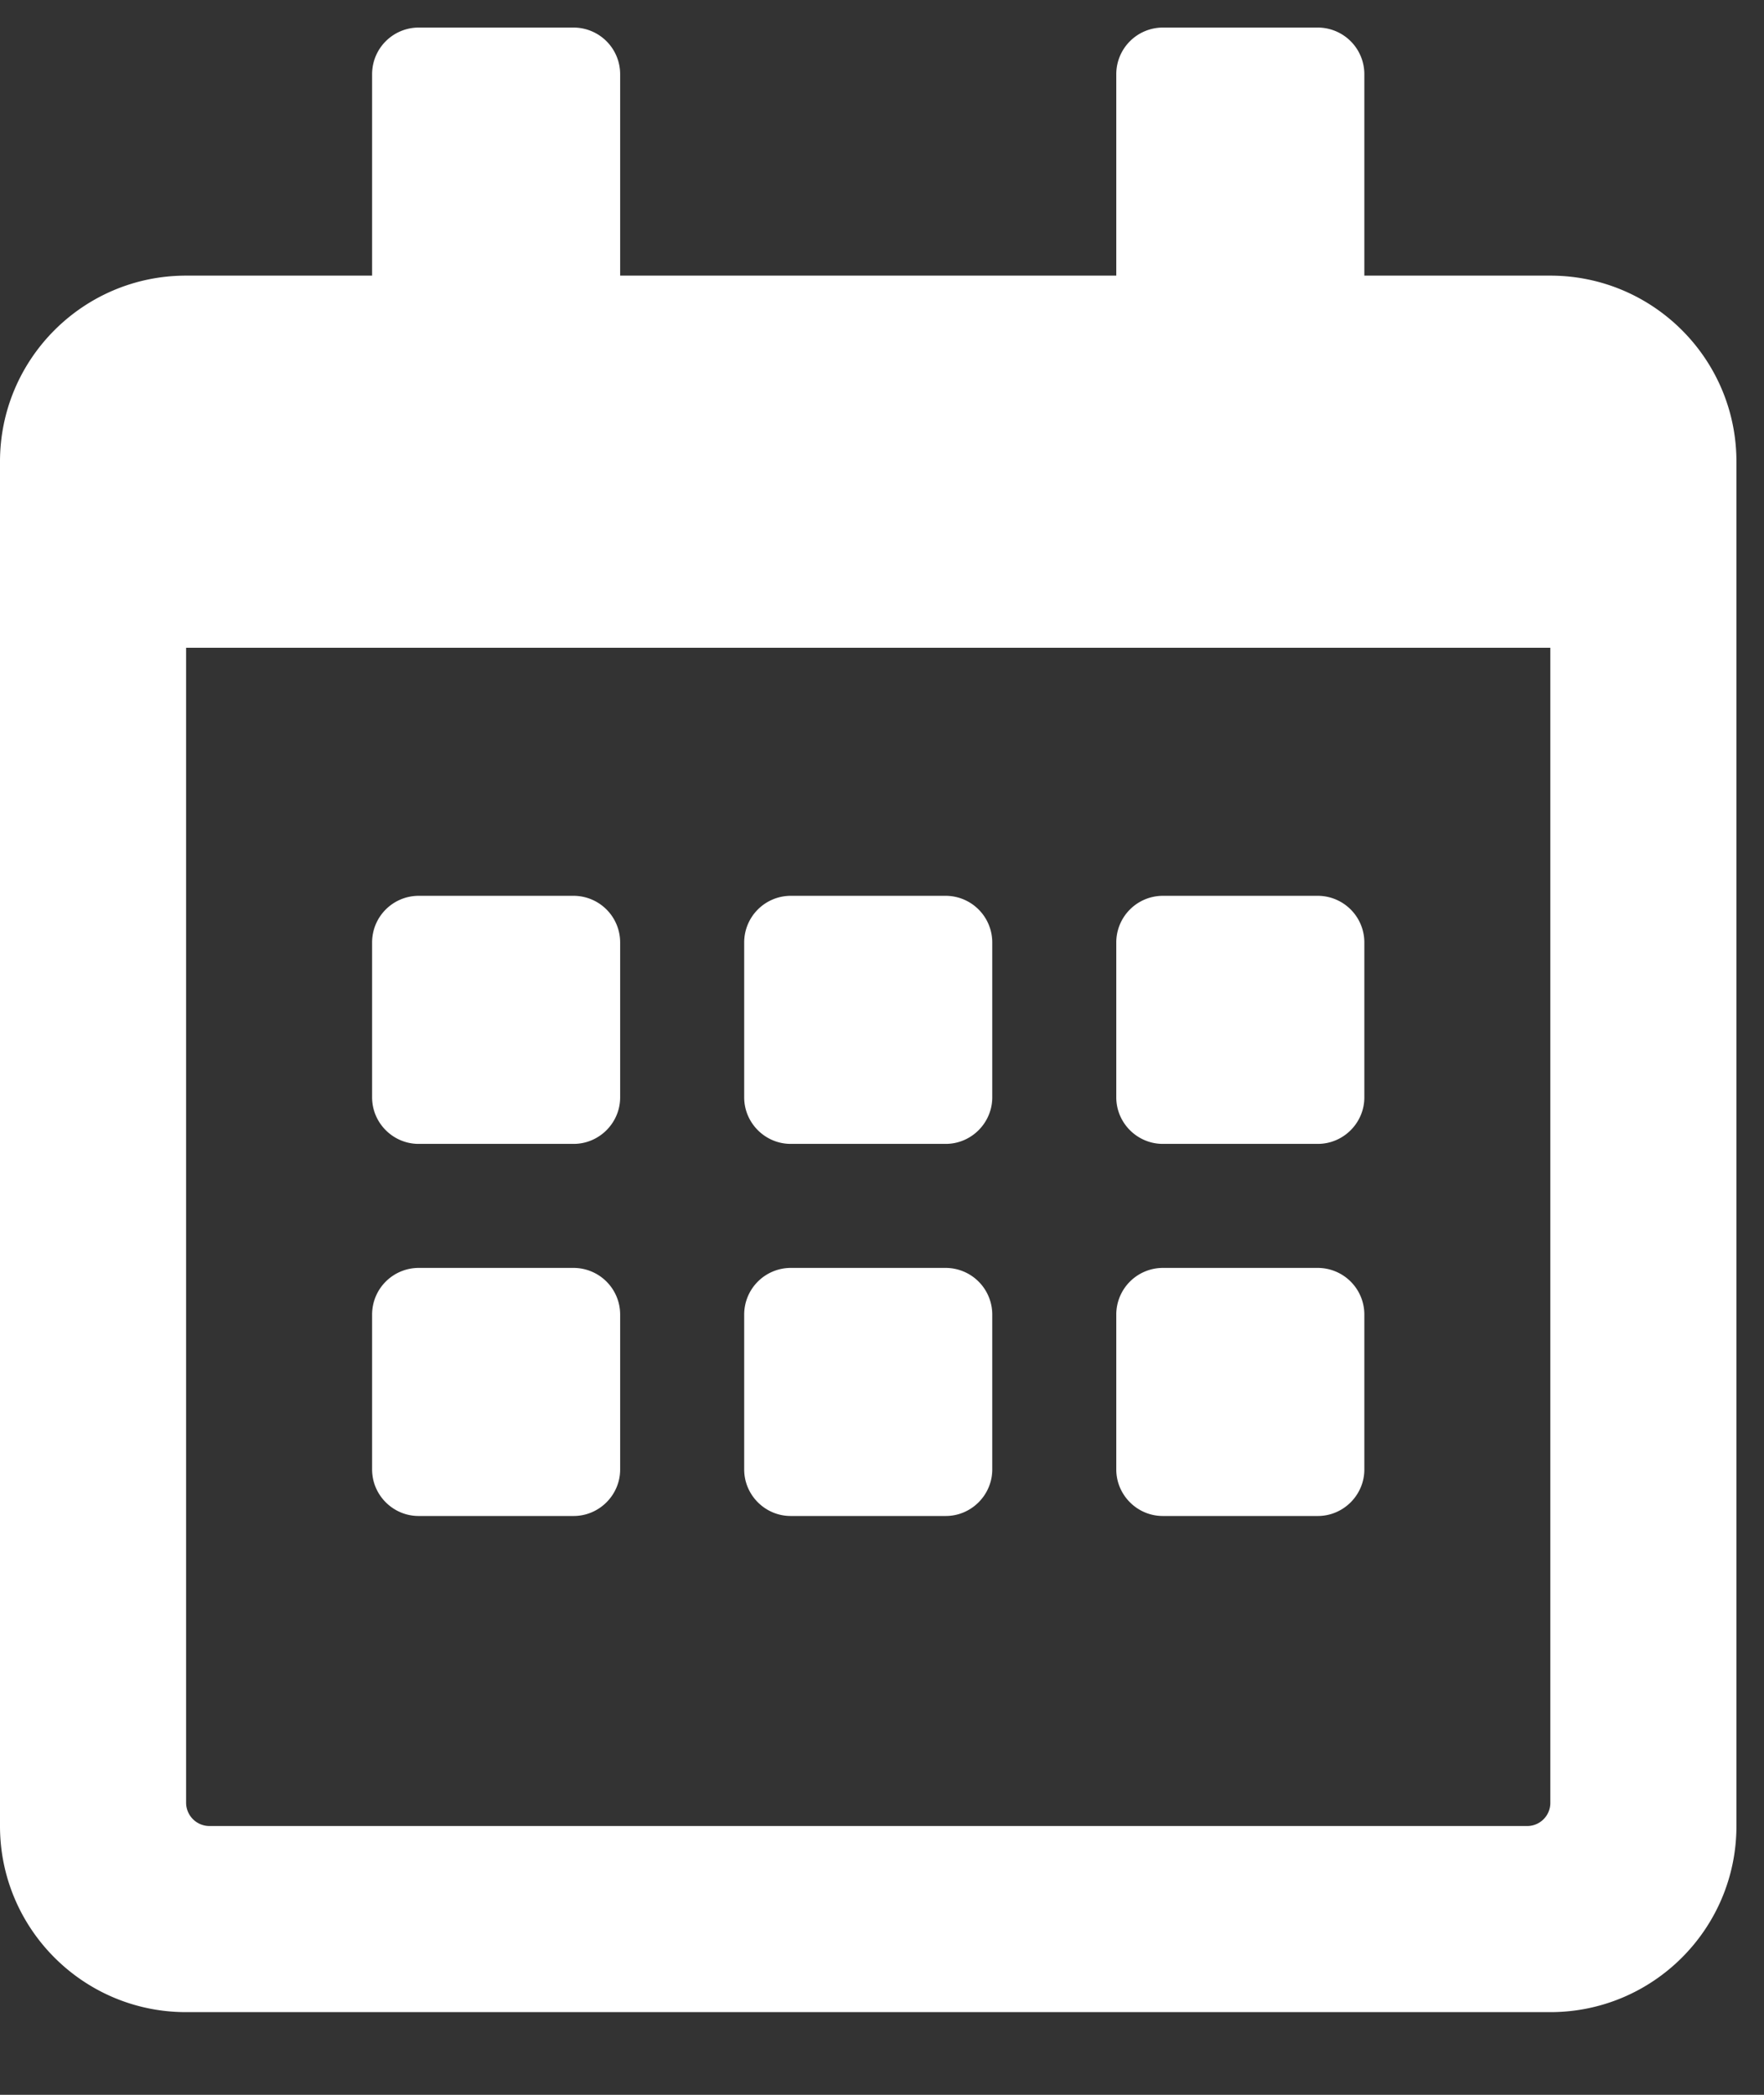 <svg xmlns="http://www.w3.org/2000/svg" width="16" height="19" viewBox="0 0 16 19"><rect x="0" y="0" width="16" height="19" fill="#333333" stroke="none"/><g><g><path fill="#ffffff" d="M11.953 13.75c.232 0 .422-.19.422-.422v-1.406a.423.423 0 0 0-.422-.422h-1.406a.423.423 0 0 0-.422.422v1.406c0 .232.19.422.422.422zm-6.75 0c.232 0 .422-.19.422-.422v-1.406a.423.423 0 0 0-.422-.422H3.797a.423.423 0 0 0-.422.422v1.406c0 .232.19.422.422.422zm3.375 0c.232 0 .422-.19.422-.422v-1.406a.423.423 0 0 0-.422-.422H7.172a.423.423 0 0 0-.422.422v1.406c0 .232.19.422.422.422zm3.375-3.375c.232 0 .422-.19.422-.422V8.547a.423.423 0 0 0-.422-.422h-1.406a.423.423 0 0 0-.422.422v1.406c0 .232.19.422.422.422zm-3.375 0c.232 0 .422-.19.422-.422V8.547a.423.423 0 0 0-.422-.422H7.172a.423.423 0 0 0-.422.422v1.406c0 .232.19.422.422.422zm-3.375 0c.232 0 .422-.19.422-.422V8.547a.423.423 0 0 0-.422-.422H3.797a.423.423 0 0 0-.422.422v1.406c0 .232.19.422.422.422zm8.649 6.187H1.898a.212.212 0 0 1-.21-.21V5.875h12.374v10.477c0 .116-.094.21-.21.21zm.21 1.688c.932 0 1.688-.756 1.688-1.688V4.187c0-.931-.756-1.687-1.688-1.687h-1.687V.672a.423.423 0 0 0-.422-.422h-1.406a.423.423 0 0 0-.422.422V2.5h-4.5V.672A.423.423 0 0 0 5.203.25H3.797a.423.423 0 0 0-.422.422V2.5H1.687C.756 2.5 0 3.256 0 4.187v12.375c0 .932.756 1.688 1.687 1.688z"/></g></g></svg>
